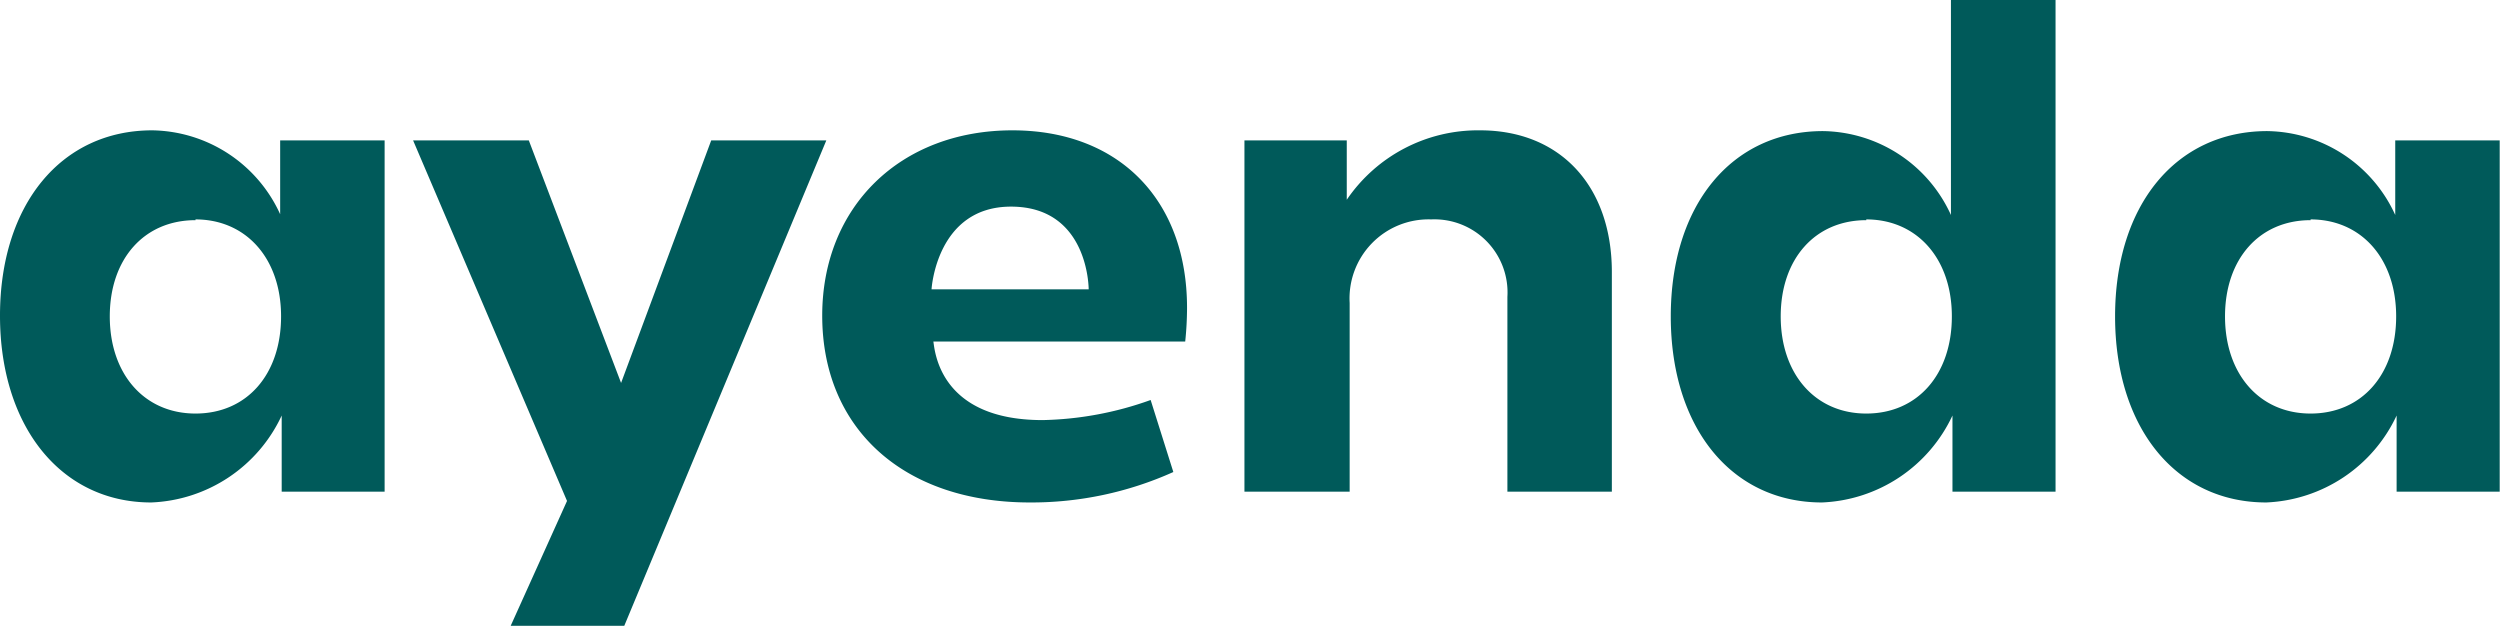 <svg id="ayenda-green-icon-sm_svg__Capa_1" data-name="Capa 1" xmlns="http://www.w3.org/2000/svg" viewBox="0 0 164.19 42"><defs><style>.ayenda-green-icon-sm_svg__cls-1{fill:#005a5a}</style></defs><path class="ayenda-green-icon-sm_svg__cls-1" d="m33.54 41.1 3.7-8.2L27.13 9.22h7.6l6.06 15.93 5.92-15.93h7.56L41 41.1h-7.46zM67.63 33C59.35 33 54 28.16 54 20.73c0-7.16 5.14-12.17 12.49-12.17 7 0 11.47 4.57 11.47 11.65a21.7 21.7 0 0 1-.12 2.22H61.3c.1.62.4 5.16 7.17 5.16a22.18 22.18 0 0 0 7.1-1.32L77.06 31a22.71 22.71 0 0 1-9.43 2ZM66.4 13.57c-4.91 0-5.22 5.43-5.22 5.43H71.5s.02-5.43-5.1-5.43ZM99 32.29V19.5a4.8 4.8 0 0 0-5-5.09 5.19 5.19 0 0 0-5.36 5.49v12.39h-6.91V9.22h6.72v3.9a10.42 10.42 0 0 1 8.76-4.56c5.25 0 8.65 3.65 8.65 9.31v14.42ZM9.93 33C4 33 0 28 0 20.73S4 8.56 10 8.56a9.38 9.38 0 0 1 8.4 5.51V9.22h6.86v23.07H18.5v-5A9.88 9.88 0 0 1 9.93 33Zm2.91-18.54c-3.37 0-5.63 2.54-5.63 6.32s2.26 6.38 5.63 6.38 5.62-2.56 5.62-6.38-2.31-6.37-5.62-6.37ZM148.84 33c-5.94 0-9.93-4.91-9.93-12.22s4-12.17 10-12.17a9.38 9.38 0 0 1 8.4 5.51v-4.9h6.86v23.07h-6.77v-5a9.91 9.91 0 0 1-8.56 5.71Zm2.91-18.54c-3.36 0-5.62 2.54-5.62 6.32s2.26 6.38 5.62 6.38 5.62-2.56 5.62-6.38-2.31-6.37-5.62-6.37ZM119.66 33c-5.94 0-9.93-4.91-9.93-12.22s4-12.17 10-12.17a9.37 9.37 0 0 1 8.4 5.51V0H135v32.29h-6.77v-5a9.91 9.91 0 0 1-8.57 5.71Zm2.91-18.54c-3.36 0-5.62 2.54-5.62 6.32s2.26 6.38 5.62 6.38 5.62-2.56 5.62-6.38-2.31-6.37-5.62-6.37Z"></path></svg>